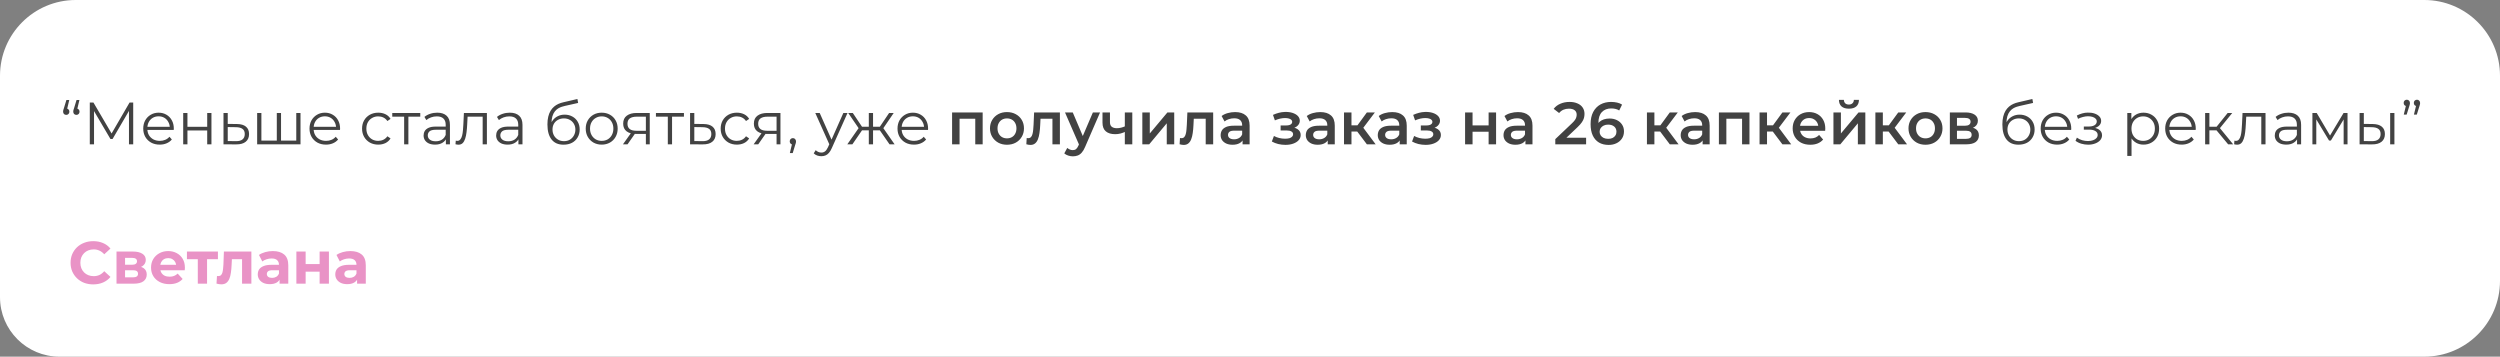 <?xml version="1.0" encoding="UTF-8"?> <svg xmlns="http://www.w3.org/2000/svg" width="1507" height="215" viewBox="0 0 1507 215" fill="none"><rect x="0" y="0" width="1507" height="215" fill="#808080" stroke="none"/><path d="M1461.33 0H45.675C20.449 0 0 20.449 0 45.675V179.13C0 198.94 16.06 215 35.87 215H1461.33C1486.55 215 1507 194.551 1507 169.325V45.675C1507 20.449 1486.55 0 1461.33 0Z" fill="white"></path><path d="M41.749 60.288L40.165 66.948L39.877 65.4C40.453 65.4 40.921 65.58 41.281 65.94C41.641 66.276 41.821 66.732 41.821 67.308C41.821 67.884 41.641 68.352 41.281 68.712C40.921 69.072 40.477 69.252 39.949 69.252C39.373 69.252 38.905 69.072 38.545 68.712C38.209 68.328 38.041 67.86 38.041 67.308C38.041 67.092 38.053 66.9 38.077 66.732C38.101 66.564 38.149 66.36 38.221 66.12C38.293 65.88 38.389 65.592 38.509 65.256L40.021 60.288H41.749ZM47.869 60.288L46.285 66.948L45.997 65.4C46.573 65.4 47.041 65.58 47.401 65.94C47.761 66.276 47.941 66.732 47.941 67.308C47.941 67.884 47.761 68.352 47.401 68.712C47.041 69.072 46.597 69.252 46.069 69.252C45.493 69.252 45.025 69.072 44.665 68.712C44.329 68.328 44.161 67.86 44.161 67.308C44.161 67.092 44.173 66.9 44.197 66.732C44.221 66.564 44.269 66.36 44.341 66.12C44.413 65.88 44.509 65.592 44.629 65.256L46.141 60.288H47.869ZM54.127 87V61.8H56.323L67.843 81.456H66.691L78.103 61.8H80.299V87H77.743V65.796H78.355L67.843 83.796H66.583L55.999 65.796H56.683V87H54.127ZM96.279 87.18C94.311 87.18 92.583 86.772 91.095 85.956C89.607 85.116 88.443 83.976 87.603 82.536C86.763 81.072 86.343 79.404 86.343 77.532C86.343 75.66 86.739 74.004 87.531 72.564C88.347 71.124 89.451 69.996 90.843 69.18C92.259 68.34 93.843 67.92 95.595 67.92C97.371 67.92 98.943 68.328 100.311 69.144C101.703 69.936 102.795 71.064 103.587 72.528C104.379 73.968 104.775 75.636 104.775 77.532C104.775 77.652 104.763 77.784 104.739 77.928C104.739 78.048 104.739 78.18 104.739 78.324H88.287V76.416H103.371L102.363 77.172C102.363 75.804 102.063 74.592 101.463 73.536C100.887 72.456 100.095 71.616 99.087 71.016C98.079 70.416 96.915 70.116 95.595 70.116C94.299 70.116 93.135 70.416 92.103 71.016C91.071 71.616 90.267 72.456 89.691 73.536C89.115 74.616 88.827 75.852 88.827 77.244V77.64C88.827 79.08 89.139 80.352 89.763 81.456C90.411 82.536 91.299 83.388 92.427 84.012C93.579 84.612 94.887 84.912 96.351 84.912C97.503 84.912 98.571 84.708 99.555 84.3C100.563 83.892 101.427 83.268 102.147 82.428L103.587 84.084C102.747 85.092 101.691 85.86 100.419 86.388C99.171 86.916 97.791 87.18 96.279 87.18ZM110.433 87V68.1H112.989V76.452H124.905V68.1H127.461V87H124.905V78.648H112.989V87H110.433ZM142.862 74.76C145.238 74.784 147.038 75.312 148.262 76.344C149.51 77.376 150.134 78.864 150.134 80.808C150.134 82.824 149.462 84.372 148.118 85.452C146.798 86.532 144.878 87.06 142.358 87.036L134.726 87V68.1H137.282V74.688L142.862 74.76ZM142.214 85.092C143.966 85.116 145.286 84.768 146.174 84.048C147.086 83.304 147.542 82.224 147.542 80.808C147.542 79.392 147.098 78.36 146.21 77.712C145.322 77.04 143.99 76.692 142.214 76.668L137.282 76.596V85.02L142.214 85.092ZM167.431 84.768L166.855 85.452V68.1H169.411V85.452L168.727 84.768H179.275L178.591 85.452V68.1H181.147V87H155.011V68.1H157.567V85.452L156.919 84.768H167.431ZM196.509 87.18C194.541 87.18 192.813 86.772 191.325 85.956C189.837 85.116 188.673 83.976 187.833 82.536C186.993 81.072 186.573 79.404 186.573 77.532C186.573 75.66 186.969 74.004 187.761 72.564C188.577 71.124 189.681 69.996 191.073 69.18C192.489 68.34 194.073 67.92 195.825 67.92C197.601 67.92 199.173 68.328 200.541 69.144C201.933 69.936 203.025 71.064 203.817 72.528C204.609 73.968 205.005 75.636 205.005 77.532C205.005 77.652 204.993 77.784 204.969 77.928C204.969 78.048 204.969 78.18 204.969 78.324H188.517V76.416H203.601L202.593 77.172C202.593 75.804 202.293 74.592 201.693 73.536C201.117 72.456 200.325 71.616 199.317 71.016C198.309 70.416 197.145 70.116 195.825 70.116C194.529 70.116 193.365 70.416 192.333 71.016C191.301 71.616 190.497 72.456 189.921 73.536C189.345 74.616 189.057 75.852 189.057 77.244V77.64C189.057 79.08 189.369 80.352 189.993 81.456C190.641 82.536 191.529 83.388 192.657 84.012C193.809 84.612 195.117 84.912 196.581 84.912C197.733 84.912 198.801 84.708 199.785 84.3C200.793 83.892 201.657 83.268 202.377 82.428L203.817 84.084C202.977 85.092 201.921 85.86 200.649 86.388C199.401 86.916 198.021 87.18 196.509 87.18ZM228.005 87.18C226.133 87.18 224.453 86.772 222.965 85.956C221.501 85.116 220.349 83.976 219.509 82.536C218.669 81.072 218.249 79.404 218.249 77.532C218.249 75.636 218.669 73.968 219.509 72.528C220.349 71.088 221.501 69.96 222.965 69.144C224.453 68.328 226.133 67.92 228.005 67.92C229.613 67.92 231.065 68.232 232.361 68.856C233.657 69.48 234.677 70.416 235.421 71.664L233.513 72.96C232.865 72 232.061 71.292 231.101 70.836C230.141 70.38 229.097 70.152 227.969 70.152C226.625 70.152 225.413 70.464 224.333 71.088C223.253 71.688 222.401 72.54 221.777 73.644C221.153 74.748 220.841 76.044 220.841 77.532C220.841 79.02 221.153 80.316 221.777 81.42C222.401 82.524 223.253 83.388 224.333 84.012C225.413 84.612 226.625 84.912 227.969 84.912C229.097 84.912 230.141 84.684 231.101 84.228C232.061 83.772 232.865 83.076 233.513 82.14L235.421 83.436C234.677 84.66 233.657 85.596 232.361 86.244C231.065 86.868 229.613 87.18 228.005 87.18ZM243.619 87V69.648L244.267 70.332H236.455V68.1H253.339V70.332H245.527L246.175 69.648V87H243.619ZM268.77 87V82.824L268.662 82.14V75.156C268.662 73.548 268.206 72.312 267.294 71.448C266.406 70.584 265.074 70.152 263.298 70.152C262.074 70.152 260.91 70.356 259.806 70.764C258.702 71.172 257.766 71.712 256.998 72.384L255.846 70.476C256.806 69.66 257.958 69.036 259.302 68.604C260.646 68.148 262.062 67.92 263.55 67.92C265.998 67.92 267.882 68.532 269.202 69.756C270.546 70.956 271.218 72.792 271.218 75.264V87H268.77ZM262.254 87.18C260.838 87.18 259.602 86.952 258.546 86.496C257.514 86.016 256.722 85.368 256.17 84.552C255.618 83.712 255.342 82.752 255.342 81.672C255.342 80.688 255.57 79.8 256.026 79.008C256.506 78.192 257.274 77.544 258.33 77.064C259.41 76.56 260.85 76.308 262.65 76.308H269.166V78.216H262.722C260.898 78.216 259.626 78.54 258.906 79.188C258.21 79.836 257.862 80.64 257.862 81.6C257.862 82.68 258.282 83.544 259.122 84.192C259.962 84.84 261.138 85.164 262.65 85.164C264.09 85.164 265.326 84.84 266.358 84.192C267.414 83.52 268.182 82.56 268.662 81.312L269.238 83.076C268.758 84.324 267.918 85.32 266.718 86.064C265.542 86.808 264.054 87.18 262.254 87.18ZM274.567 86.964L274.747 84.768C274.915 84.792 275.071 84.828 275.215 84.876C275.383 84.9 275.527 84.912 275.647 84.912C276.415 84.912 277.027 84.624 277.483 84.048C277.963 83.472 278.323 82.704 278.563 81.744C278.803 80.784 278.971 79.704 279.067 78.504C279.163 77.28 279.247 76.056 279.319 74.832L279.643 68.1H293.503V87H290.947V69.576L291.595 70.332H281.299L281.911 69.54L281.623 75.012C281.551 76.644 281.419 78.204 281.227 79.692C281.059 81.18 280.783 82.488 280.399 83.616C280.039 84.744 279.535 85.632 278.887 86.28C278.239 86.904 277.411 87.216 276.403 87.216C276.115 87.216 275.815 87.192 275.503 87.144C275.215 87.096 274.903 87.036 274.567 86.964ZM312.505 87V82.824L312.397 82.14V75.156C312.397 73.548 311.941 72.312 311.029 71.448C310.141 70.584 308.809 70.152 307.033 70.152C305.809 70.152 304.645 70.356 303.541 70.764C302.437 71.172 301.501 71.712 300.733 72.384L299.581 70.476C300.541 69.66 301.693 69.036 303.037 68.604C304.381 68.148 305.797 67.92 307.285 67.92C309.733 67.92 311.617 68.532 312.937 69.756C314.281 70.956 314.953 72.792 314.953 75.264V87H312.505ZM305.989 87.18C304.573 87.18 303.337 86.952 302.281 86.496C301.249 86.016 300.457 85.368 299.905 84.552C299.353 83.712 299.077 82.752 299.077 81.672C299.077 80.688 299.305 79.8 299.761 79.008C300.241 78.192 301.009 77.544 302.065 77.064C303.145 76.56 304.585 76.308 306.385 76.308H312.901V78.216H306.457C304.633 78.216 303.361 78.54 302.641 79.188C301.945 79.836 301.597 80.64 301.597 81.6C301.597 82.68 302.017 83.544 302.857 84.192C303.697 84.84 304.873 85.164 306.385 85.164C307.825 85.164 309.061 84.84 310.093 84.192C311.149 83.52 311.917 82.56 312.397 81.312L312.973 83.076C312.493 84.324 311.653 85.32 310.453 86.064C309.277 86.808 307.789 87.18 305.989 87.18ZM339.675 87.216C338.139 87.216 336.771 86.964 335.571 86.46C334.395 85.956 333.387 85.188 332.547 84.156C331.707 83.124 331.071 81.852 330.639 80.34C330.207 78.804 329.991 77.028 329.991 75.012C329.991 73.212 330.159 71.64 330.495 70.296C330.831 68.928 331.299 67.752 331.899 66.768C332.499 65.784 333.195 64.956 333.987 64.284C334.803 63.588 335.679 63.036 336.615 62.628C337.575 62.196 338.559 61.872 339.567 61.656L348.063 59.676L348.495 62.052L340.503 63.852C339.999 63.972 339.387 64.14 338.667 64.356C337.971 64.572 337.251 64.896 336.507 65.328C335.787 65.76 335.115 66.36 334.491 67.128C333.867 67.896 333.363 68.892 332.979 70.116C332.619 71.316 332.439 72.816 332.439 74.616C332.439 75 332.451 75.312 332.475 75.552C332.499 75.768 332.523 76.008 332.547 76.272C332.595 76.512 332.631 76.872 332.655 77.352L331.539 76.416C331.803 74.952 332.343 73.68 333.159 72.6C333.975 71.496 334.995 70.644 336.219 70.044C337.467 69.42 338.847 69.108 340.359 69.108C342.111 69.108 343.671 69.492 345.039 70.26C346.407 71.004 347.475 72.048 348.243 73.392C349.035 74.736 349.431 76.296 349.431 78.072C349.431 79.824 349.023 81.396 348.207 82.788C347.415 84.18 346.287 85.272 344.823 86.064C343.359 86.832 341.643 87.216 339.675 87.216ZM339.963 85.092C341.307 85.092 342.495 84.792 343.527 84.192C344.559 83.568 345.363 82.728 345.939 81.672C346.539 80.616 346.839 79.428 346.839 78.108C346.839 76.812 346.539 75.66 345.939 74.652C345.363 73.644 344.559 72.852 343.527 72.276C342.495 71.676 341.295 71.376 339.927 71.376C338.583 71.376 337.395 71.664 336.363 72.24C335.331 72.792 334.515 73.572 333.915 74.58C333.339 75.588 333.051 76.752 333.051 78.072C333.051 79.392 333.339 80.58 333.915 81.636C334.515 82.692 335.331 83.532 336.363 84.156C337.419 84.78 338.619 85.092 339.963 85.092ZM362.685 87.18C360.861 87.18 359.217 86.772 357.753 85.956C356.313 85.116 355.173 83.976 354.333 82.536C353.493 81.072 353.073 79.404 353.073 77.532C353.073 75.636 353.493 73.968 354.333 72.528C355.173 71.088 356.313 69.96 357.753 69.144C359.193 68.328 360.837 67.92 362.685 67.92C364.557 67.92 366.213 68.328 367.653 69.144C369.117 69.96 370.257 71.088 371.073 72.528C371.913 73.968 372.333 75.636 372.333 77.532C372.333 79.404 371.913 81.072 371.073 82.536C370.257 83.976 369.117 85.116 367.653 85.956C366.189 86.772 364.533 87.18 362.685 87.18ZM362.685 84.912C364.053 84.912 365.265 84.612 366.321 84.012C367.377 83.388 368.205 82.524 368.805 81.42C369.429 80.292 369.741 78.996 369.741 77.532C369.741 76.044 369.429 74.748 368.805 73.644C368.205 72.54 367.377 71.688 366.321 71.088C365.265 70.464 364.065 70.152 362.721 70.152C361.377 70.152 360.177 70.464 359.121 71.088C358.065 71.688 357.225 72.54 356.601 73.644C355.977 74.748 355.665 76.044 355.665 77.532C355.665 78.996 355.977 80.292 356.601 81.42C357.225 82.524 358.065 83.388 359.121 84.012C360.177 84.612 361.365 84.912 362.685 84.912ZM389.332 87V80.196L389.8 80.736H383.392C380.968 80.736 379.072 80.208 377.704 79.152C376.336 78.096 375.652 76.56 375.652 74.544C375.652 72.384 376.384 70.776 377.848 69.72C379.312 68.64 381.268 68.1 383.716 68.1H391.672V87H389.332ZM375.508 87L380.692 79.728H383.356L378.28 87H375.508ZM389.332 79.44V69.576L389.8 70.332H383.788C382.036 70.332 380.668 70.668 379.684 71.34C378.724 72.012 378.244 73.104 378.244 74.616C378.244 77.424 380.032 78.828 383.608 78.828H389.8L389.332 79.44ZM402.56 87V69.648L403.208 70.332H395.396V68.1H412.28V70.332H404.468L405.116 69.648V87H402.56ZM424.112 74.76C426.488 74.784 428.288 75.312 429.512 76.344C430.76 77.376 431.384 78.864 431.384 80.808C431.384 82.824 430.712 84.372 429.368 85.452C428.048 86.532 426.128 87.06 423.608 87.036L415.976 87V68.1H418.532V74.688L424.112 74.76ZM423.464 85.092C425.216 85.116 426.536 84.768 427.424 84.048C428.336 83.304 428.792 82.224 428.792 80.808C428.792 79.392 428.348 78.36 427.46 77.712C426.572 77.04 425.24 76.692 423.464 76.668L418.532 76.596V85.02L423.464 85.092ZM444.181 87.18C442.309 87.18 440.629 86.772 439.141 85.956C437.677 85.116 436.525 83.976 435.685 82.536C434.845 81.072 434.425 79.404 434.425 77.532C434.425 75.636 434.845 73.968 435.685 72.528C436.525 71.088 437.677 69.96 439.141 69.144C440.629 68.328 442.309 67.92 444.181 67.92C445.789 67.92 447.241 68.232 448.537 68.856C449.833 69.48 450.853 70.416 451.597 71.664L449.689 72.96C449.041 72 448.237 71.292 447.277 70.836C446.317 70.38 445.273 70.152 444.145 70.152C442.801 70.152 441.589 70.464 440.509 71.088C439.429 71.688 438.577 72.54 437.953 73.644C437.329 74.748 437.017 76.044 437.017 77.532C437.017 79.02 437.329 80.316 437.953 81.42C438.577 82.524 439.429 83.388 440.509 84.012C441.589 84.612 442.801 84.912 444.145 84.912C445.273 84.912 446.317 84.684 447.277 84.228C448.237 83.772 449.041 83.076 449.689 82.14L451.597 83.436C450.853 84.66 449.833 85.596 448.537 86.244C447.241 86.868 445.789 87.18 444.181 87.18ZM468.117 87V80.196L468.585 80.736H462.177C459.753 80.736 457.857 80.208 456.489 79.152C455.121 78.096 454.437 76.56 454.437 74.544C454.437 72.384 455.169 70.776 456.633 69.72C458.097 68.64 460.053 68.1 462.501 68.1H470.457V87H468.117ZM454.293 87L459.477 79.728H462.141L457.065 87H454.293ZM468.117 79.44V69.576L468.585 70.332H462.573C460.821 70.332 459.453 70.668 458.469 71.34C457.509 72.012 457.029 73.104 457.029 74.616C457.029 77.424 458.817 78.828 462.393 78.828H468.585L468.117 79.44ZM476.125 92.256L477.709 85.596L477.997 87.144C477.445 87.144 476.977 86.964 476.593 86.604C476.233 86.244 476.053 85.776 476.053 85.2C476.053 84.624 476.233 84.156 476.593 83.796C476.977 83.436 477.433 83.256 477.961 83.256C478.513 83.256 478.957 83.448 479.293 83.832C479.653 84.216 479.833 84.672 479.833 85.2C479.833 85.392 479.821 85.584 479.797 85.776C479.773 85.968 479.725 86.184 479.653 86.424C479.581 86.664 479.485 86.952 479.365 87.288L477.853 92.256H476.125ZM495.12 94.164C494.232 94.164 493.38 94.02 492.564 93.732C491.772 93.444 491.088 93.012 490.512 92.436L491.7 90.528C492.18 90.984 492.696 91.332 493.248 91.572C493.824 91.836 494.46 91.968 495.156 91.968C495.996 91.968 496.716 91.728 497.316 91.248C497.94 90.792 498.528 89.976 499.08 88.8L500.304 86.028L500.592 85.632L508.368 68.1H510.888L501.42 89.268C500.892 90.492 500.304 91.464 499.656 92.184C499.032 92.904 498.348 93.408 497.604 93.696C496.86 94.008 496.032 94.164 495.12 94.164ZM500.16 87.54L491.448 68.1H494.112L501.816 85.452L500.16 87.54ZM536.209 87L529.729 77.64L531.853 76.38L539.269 87H536.209ZM525.481 78.576V76.38H531.457V78.576H525.481ZM532.105 77.82L529.657 77.46L535.957 68.1H538.729L532.105 77.82ZM513.817 87H510.757L518.173 76.38L520.261 77.64L513.817 87ZM526.273 87H523.717V68.1H526.273V87ZM524.509 78.576H518.569V76.38H524.509V78.576ZM517.957 77.82L511.297 68.1H514.069L520.333 77.46L517.957 77.82ZM550.955 87.18C548.987 87.18 547.259 86.772 545.771 85.956C544.283 85.116 543.119 83.976 542.279 82.536C541.439 81.072 541.019 79.404 541.019 77.532C541.019 75.66 541.415 74.004 542.207 72.564C543.023 71.124 544.127 69.996 545.519 69.18C546.935 68.34 548.519 67.92 550.271 67.92C552.047 67.92 553.619 68.328 554.987 69.144C556.379 69.936 557.471 71.064 558.263 72.528C559.055 73.968 559.451 75.636 559.451 77.532C559.451 77.652 559.439 77.784 559.415 77.928C559.415 78.048 559.415 78.18 559.415 78.324H542.963V76.416H558.047L557.039 77.172C557.039 75.804 556.739 74.592 556.139 73.536C555.563 72.456 554.771 71.616 553.763 71.016C552.755 70.416 551.591 70.116 550.271 70.116C548.975 70.116 547.811 70.416 546.779 71.016C545.747 71.616 544.943 72.456 544.367 73.536C543.791 74.616 543.503 75.852 543.503 77.244V77.64C543.503 79.08 543.815 80.352 544.439 81.456C545.087 82.536 545.975 83.388 547.103 84.012C548.255 84.612 549.563 84.912 551.027 84.912C552.179 84.912 553.247 84.708 554.231 84.3C555.239 83.892 556.103 83.268 556.823 82.428L558.263 84.084C557.423 85.092 556.367 85.86 555.095 86.388C553.847 86.916 552.467 87.18 550.955 87.18ZM573.919 87V67.776H592.351V87H587.887V70.548L588.931 71.592H577.375L578.419 70.548V87H573.919ZM606.99 87.252C605.022 87.252 603.27 86.832 601.734 85.992C600.198 85.128 598.986 83.952 598.098 82.464C597.21 80.976 596.766 79.284 596.766 77.388C596.766 75.468 597.21 73.776 598.098 72.312C598.986 70.824 600.198 69.66 601.734 68.82C603.27 67.98 605.022 67.56 606.99 67.56C608.982 67.56 610.746 67.98 612.282 68.82C613.842 69.66 615.054 70.812 615.918 72.276C616.806 73.74 617.25 75.444 617.25 77.388C617.25 79.284 616.806 80.976 615.918 82.464C615.054 83.952 613.842 85.128 612.282 85.992C610.746 86.832 608.982 87.252 606.99 87.252ZM606.99 83.4C608.094 83.4 609.078 83.16 609.942 82.68C610.806 82.2 611.478 81.504 611.958 80.592C612.462 79.68 612.714 78.612 612.714 77.388C612.714 76.14 612.462 75.072 611.958 74.184C611.478 73.272 610.806 72.576 609.942 72.096C609.078 71.616 608.106 71.376 607.026 71.376C605.922 71.376 604.938 71.616 604.074 72.096C603.234 72.576 602.562 73.272 602.058 74.184C601.554 75.072 601.302 76.14 601.302 77.388C601.302 78.612 601.554 79.68 602.058 80.592C602.562 81.504 603.234 82.2 604.074 82.68C604.938 83.16 605.91 83.4 606.99 83.4ZM618.677 86.964L618.893 83.184C619.061 83.208 619.217 83.232 619.361 83.256C619.505 83.28 619.637 83.292 619.757 83.292C620.501 83.292 621.077 83.064 621.485 82.608C621.893 82.152 622.193 81.54 622.385 80.772C622.601 79.98 622.745 79.104 622.817 78.144C622.913 77.16 622.985 76.176 623.033 75.192L623.357 67.776H638.909V87H634.409V70.368L635.453 71.592H626.309L627.281 70.332L627.029 75.408C626.957 77.112 626.813 78.696 626.597 80.16C626.405 81.6 626.093 82.86 625.661 83.94C625.253 85.02 624.677 85.86 623.933 86.46C623.213 87.06 622.289 87.36 621.161 87.36C620.801 87.36 620.405 87.324 619.973 87.252C619.565 87.18 619.133 87.084 618.677 86.964ZM646.697 94.236C645.761 94.236 644.825 94.08 643.889 93.768C642.953 93.456 642.173 93.024 641.549 92.472L643.349 89.16C643.805 89.568 644.321 89.892 644.897 90.132C645.473 90.372 646.061 90.492 646.661 90.492C647.477 90.492 648.137 90.288 648.641 89.88C649.145 89.472 649.613 88.788 650.045 87.828L651.161 85.308L651.521 84.768L658.793 67.776H663.113L654.113 88.548C653.513 89.988 652.841 91.128 652.097 91.968C651.377 92.808 650.561 93.396 649.649 93.732C648.761 94.068 647.777 94.236 646.697 94.236ZM650.657 87.684L641.981 67.776H646.661L653.717 84.372L650.657 87.684ZM678.371 79.404C677.459 79.836 676.487 80.196 675.455 80.484C674.447 80.748 673.379 80.88 672.251 80.88C669.827 80.88 667.943 80.316 666.599 79.188C665.255 78.06 664.583 76.308 664.583 73.932V67.776H669.083V73.644C669.083 74.916 669.443 75.84 670.163 76.416C670.907 76.992 671.927 77.28 673.223 77.28C674.087 77.28 674.951 77.172 675.815 76.956C676.679 76.74 677.531 76.44 678.371 76.056V79.404ZM678.047 87V67.776H682.547V87H678.047ZM688.598 87V67.776H693.098V80.448L703.718 67.776H707.822V87H703.322V74.328L692.738 87H688.598ZM711.068 86.964L711.284 83.184C711.452 83.208 711.608 83.232 711.752 83.256C711.896 83.28 712.028 83.292 712.148 83.292C712.892 83.292 713.468 83.064 713.876 82.608C714.284 82.152 714.584 81.54 714.776 80.772C714.992 79.98 715.136 79.104 715.208 78.144C715.304 77.16 715.376 76.176 715.424 75.192L715.748 67.776H731.3V87H726.8V70.368L727.844 71.592H718.7L719.672 70.332L719.42 75.408C719.348 77.112 719.204 78.696 718.988 80.16C718.796 81.6 718.484 82.86 718.052 83.94C717.644 85.02 717.068 85.86 716.324 86.46C715.604 87.06 714.68 87.36 713.552 87.36C713.192 87.36 712.796 87.324 712.364 87.252C711.956 87.18 711.524 87.084 711.068 86.964ZM749.024 87V83.112L748.772 82.284V75.48C748.772 74.16 748.376 73.14 747.584 72.42C746.792 71.676 745.592 71.304 743.984 71.304C742.904 71.304 741.836 71.472 740.78 71.808C739.748 72.144 738.872 72.612 738.152 73.212L736.388 69.936C737.42 69.144 738.644 68.556 740.06 68.172C741.5 67.764 742.988 67.56 744.524 67.56C747.308 67.56 749.456 68.232 750.968 69.576C752.504 70.896 753.272 72.948 753.272 75.732V87H749.024ZM742.976 87.252C741.536 87.252 740.276 87.012 739.196 86.532C738.116 86.028 737.276 85.344 736.676 84.48C736.1 83.592 735.812 82.596 735.812 81.492C735.812 80.412 736.064 79.44 736.568 78.576C737.096 77.712 737.948 77.028 739.124 76.524C740.3 76.02 741.86 75.768 743.804 75.768H749.384V78.756H744.128C742.592 78.756 741.56 79.008 741.032 79.512C740.504 79.992 740.24 80.592 740.24 81.312C740.24 82.128 740.564 82.776 741.212 83.256C741.86 83.736 742.76 83.976 743.912 83.976C745.016 83.976 746 83.724 746.864 83.22C747.752 82.716 748.388 81.972 748.772 80.988L749.528 83.688C749.096 84.816 748.316 85.692 747.188 86.316C746.084 86.94 744.68 87.252 742.976 87.252ZM774.874 87.324C773.41 87.324 771.958 87.156 770.518 86.82C769.102 86.46 767.818 85.956 766.666 85.308L767.926 81.96C768.862 82.488 769.918 82.896 771.094 83.184C772.27 83.472 773.446 83.616 774.622 83.616C775.63 83.616 776.494 83.52 777.214 83.328C777.934 83.112 778.486 82.8 778.87 82.392C779.278 81.984 779.482 81.516 779.482 80.988C779.482 80.22 779.146 79.644 778.474 79.26C777.826 78.852 776.89 78.648 775.666 78.648H771.958V75.624H775.306C776.074 75.624 776.722 75.54 777.25 75.372C777.802 75.204 778.222 74.952 778.51 74.616C778.798 74.28 778.942 73.884 778.942 73.428C778.942 72.972 778.762 72.576 778.402 72.24C778.066 71.88 777.574 71.616 776.926 71.448C776.278 71.256 775.498 71.16 774.586 71.16C773.626 71.16 772.63 71.28 771.598 71.52C770.59 71.76 769.558 72.108 768.502 72.564L767.35 69.252C768.574 68.7 769.762 68.28 770.914 67.992C772.09 67.68 773.254 67.512 774.406 67.488C776.158 67.416 777.718 67.596 779.086 68.028C780.454 68.46 781.534 69.084 782.326 69.9C783.118 70.716 783.514 71.676 783.514 72.78C783.514 73.692 783.226 74.52 782.65 75.264C782.098 75.984 781.33 76.548 780.346 76.956C779.386 77.364 778.282 77.568 777.034 77.568L777.178 76.596C779.314 76.596 780.994 77.028 782.218 77.892C783.442 78.732 784.054 79.884 784.054 81.348C784.054 82.524 783.658 83.568 782.866 84.48C782.074 85.368 780.982 86.064 779.59 86.568C778.222 87.072 776.65 87.324 774.874 87.324ZM800.352 87V83.112L800.1 82.284V75.48C800.1 74.16 799.704 73.14 798.912 72.42C798.12 71.676 796.92 71.304 795.312 71.304C794.232 71.304 793.164 71.472 792.108 71.808C791.076 72.144 790.2 72.612 789.48 73.212L787.716 69.936C788.748 69.144 789.972 68.556 791.388 68.172C792.828 67.764 794.316 67.56 795.852 67.56C798.636 67.56 800.784 68.232 802.296 69.576C803.832 70.896 804.6 72.948 804.6 75.732V87H800.352ZM794.304 87.252C792.864 87.252 791.604 87.012 790.524 86.532C789.444 86.028 788.604 85.344 788.004 84.48C787.428 83.592 787.14 82.596 787.14 81.492C787.14 80.412 787.392 79.44 787.896 78.576C788.424 77.712 789.276 77.028 790.452 76.524C791.628 76.02 793.188 75.768 795.132 75.768H800.712V78.756H795.456C793.92 78.756 792.888 79.008 792.36 79.512C791.832 79.992 791.568 80.592 791.568 81.312C791.568 82.128 791.892 82.776 792.54 83.256C793.188 83.736 794.088 83.976 795.24 83.976C796.344 83.976 797.328 83.724 798.192 83.22C799.08 82.716 799.716 81.972 800.1 80.988L800.856 83.688C800.424 84.816 799.644 85.692 798.516 86.316C797.412 86.94 796.008 87.252 794.304 87.252ZM823.957 87L817.009 77.784L820.681 75.516L829.249 87H823.957ZM810.169 87V67.776H814.669V87H810.169ZM813.337 79.296V75.552H819.853V79.296H813.337ZM821.113 77.928L816.901 77.424L823.957 67.776H828.781L821.113 77.928ZM843.735 87V83.112L843.483 82.284V75.48C843.483 74.16 843.087 73.14 842.295 72.42C841.503 71.676 840.303 71.304 838.695 71.304C837.615 71.304 836.547 71.472 835.491 71.808C834.459 72.144 833.583 72.612 832.863 73.212L831.099 69.936C832.131 69.144 833.355 68.556 834.771 68.172C836.211 67.764 837.699 67.56 839.235 67.56C842.019 67.56 844.167 68.232 845.679 69.576C847.215 70.896 847.983 72.948 847.983 75.732V87H843.735ZM837.687 87.252C836.247 87.252 834.987 87.012 833.907 86.532C832.827 86.028 831.987 85.344 831.387 84.48C830.811 83.592 830.523 82.596 830.523 81.492C830.523 80.412 830.775 79.44 831.279 78.576C831.807 77.712 832.659 77.028 833.835 76.524C835.011 76.02 836.571 75.768 838.515 75.768H844.095V78.756H838.839C837.303 78.756 836.271 79.008 835.743 79.512C835.215 79.992 834.951 80.592 834.951 81.312C834.951 82.128 835.275 82.776 835.923 83.256C836.571 83.736 837.471 83.976 838.623 83.976C839.727 83.976 840.711 83.724 841.575 83.22C842.463 82.716 843.099 81.972 843.483 80.988L844.239 83.688C843.807 84.816 843.027 85.692 841.899 86.316C840.795 86.94 839.391 87.252 837.687 87.252ZM859.389 87.324C857.925 87.324 856.473 87.156 855.033 86.82C853.617 86.46 852.333 85.956 851.181 85.308L852.441 81.96C853.377 82.488 854.433 82.896 855.609 83.184C856.785 83.472 857.961 83.616 859.137 83.616C860.145 83.616 861.009 83.52 861.729 83.328C862.449 83.112 863.001 82.8 863.385 82.392C863.793 81.984 863.997 81.516 863.997 80.988C863.997 80.22 863.661 79.644 862.989 79.26C862.341 78.852 861.405 78.648 860.181 78.648H856.473V75.624H859.821C860.589 75.624 861.237 75.54 861.765 75.372C862.317 75.204 862.737 74.952 863.025 74.616C863.313 74.28 863.457 73.884 863.457 73.428C863.457 72.972 863.277 72.576 862.917 72.24C862.581 71.88 862.089 71.616 861.441 71.448C860.793 71.256 860.013 71.16 859.101 71.16C858.141 71.16 857.145 71.28 856.113 71.52C855.105 71.76 854.073 72.108 853.017 72.564L851.865 69.252C853.089 68.7 854.277 68.28 855.429 67.992C856.605 67.68 857.769 67.512 858.921 67.488C860.673 67.416 862.233 67.596 863.601 68.028C864.969 68.46 866.049 69.084 866.841 69.9C867.633 70.716 868.029 71.676 868.029 72.78C868.029 73.692 867.741 74.52 867.165 75.264C866.613 75.984 865.845 76.548 864.861 76.956C863.901 77.364 862.797 77.568 861.549 77.568L861.693 76.596C863.829 76.596 865.509 77.028 866.733 77.892C867.957 78.732 868.569 79.884 868.569 81.348C868.569 82.524 868.173 83.568 867.381 84.48C866.589 85.368 865.497 86.064 864.105 86.568C862.737 87.072 861.165 87.324 859.389 87.324ZM883.153 87V67.776H887.653V75.588H897.337V67.776H901.837V87H897.337V79.404H887.653V87H883.153ZM919.532 87V83.112L919.28 82.284V75.48C919.28 74.16 918.884 73.14 918.092 72.42C917.3 71.676 916.1 71.304 914.492 71.304C913.412 71.304 912.344 71.472 911.288 71.808C910.256 72.144 909.38 72.612 908.66 73.212L906.896 69.936C907.928 69.144 909.152 68.556 910.568 68.172C912.008 67.764 913.496 67.56 915.032 67.56C917.816 67.56 919.964 68.232 921.476 69.576C923.012 70.896 923.78 72.948 923.78 75.732V87H919.532ZM913.484 87.252C912.044 87.252 910.784 87.012 909.704 86.532C908.624 86.028 907.784 85.344 907.184 84.48C906.608 83.592 906.32 82.596 906.32 81.492C906.32 80.412 906.572 79.44 907.076 78.576C907.604 77.712 908.456 77.028 909.632 76.524C910.808 76.02 912.368 75.768 914.312 75.768H919.892V78.756H914.636C913.1 78.756 912.068 79.008 911.54 79.512C911.012 79.992 910.748 80.592 910.748 81.312C910.748 82.128 911.072 82.776 911.72 83.256C912.368 83.736 913.268 83.976 914.42 83.976C915.524 83.976 916.508 83.724 917.372 83.22C918.26 82.716 918.896 81.972 919.28 80.988L920.036 83.688C919.604 84.816 918.824 85.692 917.696 86.316C916.592 86.94 915.188 87.252 913.484 87.252ZM937.533 87V83.868L947.541 74.364C948.381 73.572 949.005 72.876 949.413 72.276C949.821 71.676 950.085 71.124 950.205 70.62C950.349 70.092 950.421 69.6 950.421 69.144C950.421 67.992 950.025 67.104 949.233 66.48C948.441 65.832 947.277 65.508 945.741 65.508C944.517 65.508 943.401 65.724 942.393 66.156C941.409 66.588 940.557 67.248 939.837 68.136L936.561 65.616C937.545 64.296 938.865 63.276 940.521 62.556C942.201 61.812 944.073 61.44 946.137 61.44C947.961 61.44 949.545 61.74 950.889 62.34C952.257 62.916 953.301 63.744 954.021 64.824C954.765 65.904 955.137 67.188 955.137 68.676C955.137 69.492 955.029 70.308 954.813 71.124C954.597 71.916 954.189 72.756 953.589 73.644C952.989 74.532 952.113 75.528 950.961 76.632L942.357 84.804L941.385 83.04H956.109V87H937.533ZM969.719 87.36C967.439 87.36 965.483 86.88 963.851 85.92C962.219 84.936 960.971 83.52 960.107 81.672C959.243 79.824 958.811 77.544 958.811 74.832C958.811 71.952 959.327 69.516 960.359 67.524C961.415 65.532 962.867 64.02 964.715 62.988C966.587 61.956 968.735 61.44 971.159 61.44C972.431 61.44 973.643 61.572 974.795 61.836C975.971 62.1 976.967 62.508 977.783 63.06L976.055 66.588C975.359 66.132 974.603 65.82 973.787 65.652C972.995 65.46 972.155 65.364 971.267 65.364C968.891 65.364 967.007 66.096 965.615 67.56C964.223 69.024 963.527 71.184 963.527 74.04C963.527 74.496 963.539 75.036 963.563 75.66C963.587 76.26 963.671 76.872 963.815 77.496L962.375 75.912C962.807 74.928 963.395 74.112 964.139 73.464C964.907 72.792 965.807 72.288 966.839 71.952C967.895 71.616 969.035 71.448 970.259 71.448C971.915 71.448 973.391 71.772 974.687 72.42C975.983 73.044 977.015 73.944 977.783 75.12C978.551 76.272 978.935 77.628 978.935 79.188C978.935 80.844 978.527 82.284 977.711 83.508C976.895 84.732 975.791 85.68 974.399 86.352C973.007 87.024 971.447 87.36 969.719 87.36ZM969.467 83.688C970.427 83.688 971.279 83.52 972.023 83.184C972.767 82.824 973.343 82.32 973.751 81.672C974.183 81.024 974.399 80.268 974.399 79.404C974.399 78.084 973.943 77.04 973.031 76.272C972.119 75.504 970.895 75.12 969.359 75.12C968.351 75.12 967.463 75.312 966.695 75.696C965.951 76.056 965.351 76.56 964.895 77.208C964.463 77.856 964.247 78.6 964.247 79.44C964.247 80.208 964.451 80.916 964.859 81.564C965.267 82.212 965.855 82.728 966.623 83.112C967.415 83.496 968.363 83.688 969.467 83.688ZM1006.56 87L999.61 77.784L1003.28 75.516L1011.85 87H1006.56ZM992.77 87V67.776H997.27V87H992.77ZM995.938 79.296V75.552H1002.45V79.296H995.938ZM1003.71 77.928L999.502 77.424L1006.56 67.776H1011.38L1003.71 77.928ZM1026.34 87V83.112L1026.08 82.284V75.48C1026.08 74.16 1025.69 73.14 1024.9 72.42C1024.1 71.676 1022.9 71.304 1021.3 71.304C1020.22 71.304 1019.15 71.472 1018.09 71.808C1017.06 72.144 1016.18 72.612 1015.46 73.212L1013.7 69.936C1014.73 69.144 1015.96 68.556 1017.37 68.172C1018.81 67.764 1020.3 67.56 1021.84 67.56C1024.62 67.56 1026.77 68.232 1028.28 69.576C1029.82 70.896 1030.58 72.948 1030.58 75.732V87H1026.34ZM1020.29 87.252C1018.85 87.252 1017.59 87.012 1016.51 86.532C1015.43 86.028 1014.59 85.344 1013.99 84.48C1013.41 83.592 1013.12 82.596 1013.12 81.492C1013.12 80.412 1013.38 79.44 1013.88 78.576C1014.41 77.712 1015.26 77.028 1016.44 76.524C1017.61 76.02 1019.17 75.768 1021.12 75.768H1026.7V78.756H1021.44C1019.9 78.756 1018.87 79.008 1018.34 79.512C1017.82 79.992 1017.55 80.592 1017.55 81.312C1017.55 82.128 1017.88 82.776 1018.52 83.256C1019.17 83.736 1020.07 83.976 1021.22 83.976C1022.33 83.976 1023.31 83.724 1024.18 83.22C1025.06 82.716 1025.7 81.972 1026.08 80.988L1026.84 83.688C1026.41 84.816 1025.63 85.692 1024.5 86.316C1023.4 86.94 1021.99 87.252 1020.29 87.252ZM1036.15 87V67.776H1054.58V87H1050.12V70.548L1051.16 71.592H1039.61L1040.65 70.548V87H1036.15ZM1074.44 87L1067.5 77.784L1071.17 75.516L1079.74 87H1074.44ZM1060.66 87V67.776H1065.16V87H1060.66ZM1063.82 79.296V75.552H1070.34V79.296H1063.82ZM1071.6 77.928L1067.39 77.424L1074.44 67.776H1079.27L1071.6 77.928ZM1091.24 87.252C1089.11 87.252 1087.23 86.832 1085.63 85.992C1084.04 85.128 1082.81 83.952 1081.92 82.464C1081.05 80.976 1080.62 79.284 1080.62 77.388C1080.62 75.468 1081.04 73.776 1081.88 72.312C1082.75 70.824 1083.92 69.66 1085.41 68.82C1086.92 67.98 1088.64 67.56 1090.56 67.56C1092.43 67.56 1094.1 67.968 1095.56 68.784C1097.03 69.6 1098.18 70.752 1099.02 72.24C1099.86 73.728 1100.28 75.48 1100.28 77.496C1100.28 77.688 1100.27 77.904 1100.24 78.144C1100.24 78.384 1100.23 78.612 1100.21 78.828H1084.19V75.84H1097.83L1096.07 76.776C1096.09 75.672 1095.86 74.7 1095.38 73.86C1094.9 73.02 1094.24 72.36 1093.4 71.88C1092.59 71.4 1091.64 71.16 1090.56 71.16C1089.45 71.16 1088.48 71.4 1087.64 71.88C1086.83 72.36 1086.18 73.032 1085.7 73.896C1085.24 74.736 1085.01 75.732 1085.01 76.884V77.604C1085.01 78.756 1085.28 79.776 1085.81 80.664C1086.33 81.552 1087.08 82.236 1088.04 82.716C1089 83.196 1090.1 83.436 1091.35 83.436C1092.43 83.436 1093.4 83.268 1094.27 82.932C1095.13 82.596 1095.9 82.068 1096.57 81.348L1098.98 84.12C1098.12 85.128 1097.03 85.908 1095.71 86.46C1094.41 86.988 1092.92 87.252 1091.24 87.252ZM1105.2 87V67.776H1109.7V80.448L1120.32 67.776H1124.42V87H1119.92V74.328L1109.34 87H1105.2ZM1114.52 65.508C1112.6 65.508 1111.13 65.064 1110.1 64.176C1109.06 63.264 1108.54 61.944 1108.51 60.216H1111.5C1111.52 61.08 1111.79 61.764 1112.29 62.268C1112.82 62.772 1113.55 63.024 1114.49 63.024C1115.4 63.024 1116.12 62.772 1116.65 62.268C1117.2 61.764 1117.49 61.08 1117.51 60.216H1120.57C1120.55 61.944 1120.01 63.264 1118.95 64.176C1117.92 65.064 1116.44 65.508 1114.52 65.508ZM1144.27 87L1137.32 77.784L1140.99 75.516L1149.56 87H1144.27ZM1130.48 87V67.776H1134.98V87H1130.48ZM1133.65 79.296V75.552H1140.16V79.296H1133.65ZM1141.42 77.928L1137.21 77.424L1144.27 67.776H1149.09L1141.42 77.928ZM1160.67 87.252C1158.7 87.252 1156.95 86.832 1155.41 85.992C1153.87 85.128 1152.66 83.952 1151.77 82.464C1150.89 80.976 1150.44 79.284 1150.44 77.388C1150.44 75.468 1150.89 73.776 1151.77 72.312C1152.66 70.824 1153.87 69.66 1155.41 68.82C1156.95 67.98 1158.7 67.56 1160.67 67.56C1162.66 67.56 1164.42 67.98 1165.96 68.82C1167.52 69.66 1168.73 70.812 1169.59 72.276C1170.48 73.74 1170.93 75.444 1170.93 77.388C1170.93 79.284 1170.48 80.976 1169.59 82.464C1168.73 83.952 1167.52 85.128 1165.96 85.992C1164.42 86.832 1162.66 87.252 1160.67 87.252ZM1160.67 83.4C1161.77 83.4 1162.75 83.16 1163.62 82.68C1164.48 82.2 1165.15 81.504 1165.63 80.592C1166.14 79.68 1166.39 78.612 1166.39 77.388C1166.39 76.14 1166.14 75.072 1165.63 74.184C1165.15 73.272 1164.48 72.576 1163.62 72.096C1162.75 71.616 1161.78 71.376 1160.7 71.376C1159.6 71.376 1158.61 71.616 1157.75 72.096C1156.91 72.576 1156.24 73.272 1155.73 74.184C1155.23 75.072 1154.98 76.14 1154.98 77.388C1154.98 78.612 1155.23 79.68 1155.73 80.592C1156.24 81.504 1156.91 82.2 1157.75 82.68C1158.61 83.16 1159.59 83.4 1160.67 83.4ZM1175.37 87V67.776H1184.77C1187.1 67.776 1188.92 68.208 1190.24 69.072C1191.58 69.936 1192.26 71.16 1192.26 72.744C1192.26 74.304 1191.63 75.528 1190.38 76.416C1189.14 77.28 1187.48 77.712 1185.42 77.712L1185.96 76.596C1188.28 76.596 1190.01 77.028 1191.14 77.892C1192.29 78.732 1192.87 79.968 1192.87 81.6C1192.87 83.304 1192.23 84.636 1190.96 85.596C1189.69 86.532 1187.76 87 1185.16 87H1175.37ZM1179.66 83.724H1184.8C1186.03 83.724 1186.95 83.532 1187.58 83.148C1188.2 82.74 1188.51 82.128 1188.51 81.312C1188.51 80.448 1188.22 79.812 1187.65 79.404C1187.07 78.996 1186.17 78.792 1184.95 78.792H1179.66V83.724ZM1179.66 75.804H1184.37C1185.52 75.804 1186.39 75.6 1186.96 75.192C1187.56 74.76 1187.86 74.16 1187.86 73.392C1187.86 72.6 1187.56 72.012 1186.96 71.628C1186.39 71.244 1185.52 71.052 1184.37 71.052H1179.66V75.804ZM1216.72 87.216C1215.18 87.216 1213.81 86.964 1212.61 86.46C1211.44 85.956 1210.43 85.188 1209.59 84.156C1208.75 83.124 1208.11 81.852 1207.68 80.34C1207.25 78.804 1207.03 77.028 1207.03 75.012C1207.03 73.212 1207.2 71.64 1207.54 70.296C1207.87 68.928 1208.34 67.752 1208.94 66.768C1209.54 65.784 1210.24 64.956 1211.03 64.284C1211.85 63.588 1212.72 63.036 1213.66 62.628C1214.62 62.196 1215.6 61.872 1216.61 61.656L1225.11 59.676L1225.54 62.052L1217.55 63.852C1217.04 63.972 1216.43 64.14 1215.71 64.356C1215.01 64.572 1214.29 64.896 1213.55 65.328C1212.83 65.76 1212.16 66.36 1211.53 67.128C1210.91 67.896 1210.41 68.892 1210.02 70.116C1209.66 71.316 1209.48 72.816 1209.48 74.616C1209.48 75 1209.49 75.312 1209.52 75.552C1209.54 75.768 1209.57 76.008 1209.59 76.272C1209.64 76.512 1209.67 76.872 1209.7 77.352L1208.58 76.416C1208.85 74.952 1209.39 73.68 1210.2 72.6C1211.02 71.496 1212.04 70.644 1213.26 70.044C1214.51 69.42 1215.89 69.108 1217.4 69.108C1219.15 69.108 1220.71 69.492 1222.08 70.26C1223.45 71.004 1224.52 72.048 1225.29 73.392C1226.08 74.736 1226.47 76.296 1226.47 78.072C1226.47 79.824 1226.07 81.396 1225.25 82.788C1224.46 84.18 1223.33 85.272 1221.87 86.064C1220.4 86.832 1218.69 87.216 1216.72 87.216ZM1217.01 85.092C1218.35 85.092 1219.54 84.792 1220.57 84.192C1221.6 83.568 1222.41 82.728 1222.98 81.672C1223.58 80.616 1223.88 79.428 1223.88 78.108C1223.88 76.812 1223.58 75.66 1222.98 74.652C1222.41 73.644 1221.6 72.852 1220.57 72.276C1219.54 71.676 1218.34 71.376 1216.97 71.376C1215.63 71.376 1214.44 71.664 1213.41 72.24C1212.37 72.792 1211.56 73.572 1210.96 74.58C1210.38 75.588 1210.09 76.752 1210.09 78.072C1210.09 79.392 1210.38 80.58 1210.96 81.636C1211.56 82.692 1212.37 83.532 1213.41 84.156C1214.46 84.78 1215.66 85.092 1217.01 85.092ZM1240.05 87.18C1238.08 87.18 1236.36 86.772 1234.87 85.956C1233.38 85.116 1232.22 83.976 1231.38 82.536C1230.54 81.072 1230.12 79.404 1230.12 77.532C1230.12 75.66 1230.51 74.004 1231.3 72.564C1232.12 71.124 1233.22 69.996 1234.62 69.18C1236.03 68.34 1237.62 67.92 1239.37 67.92C1241.14 67.92 1242.72 68.328 1244.08 69.144C1245.48 69.936 1246.57 71.064 1247.36 72.528C1248.15 73.968 1248.55 75.636 1248.55 77.532C1248.55 77.652 1248.54 77.784 1248.51 77.928C1248.51 78.048 1248.51 78.18 1248.51 78.324H1232.06V76.416H1247.14L1246.14 77.172C1246.14 75.804 1245.84 74.592 1245.24 73.536C1244.66 72.456 1243.87 71.616 1242.86 71.016C1241.85 70.416 1240.69 70.116 1239.37 70.116C1238.07 70.116 1236.91 70.416 1235.88 71.016C1234.84 71.616 1234.04 72.456 1233.46 73.536C1232.89 74.616 1232.6 75.852 1232.6 77.244V77.64C1232.6 79.08 1232.91 80.352 1233.54 81.456C1234.18 82.536 1235.07 83.388 1236.2 84.012C1237.35 84.612 1238.66 84.912 1240.12 84.912C1241.28 84.912 1242.34 84.708 1243.33 84.3C1244.34 83.892 1245.2 83.268 1245.92 82.428L1247.36 84.084C1246.52 85.092 1245.46 85.86 1244.19 86.388C1242.94 86.916 1241.56 87.18 1240.05 87.18ZM1258.75 87.216C1257.39 87.216 1256.03 87.024 1254.69 86.64C1253.34 86.256 1252.15 85.668 1251.12 84.876L1251.95 82.968C1252.86 83.64 1253.92 84.156 1255.12 84.516C1256.32 84.852 1257.51 85.02 1258.68 85.02C1259.86 84.996 1260.88 84.828 1261.74 84.516C1262.61 84.204 1263.28 83.772 1263.76 83.22C1264.24 82.668 1264.48 82.044 1264.48 81.348C1264.48 80.34 1264.02 79.56 1263.11 79.008C1262.2 78.432 1260.95 78.144 1259.37 78.144H1256.13V76.272H1259.19C1260.12 76.272 1260.95 76.152 1261.67 75.912C1262.39 75.672 1262.94 75.324 1263.33 74.868C1263.73 74.412 1263.94 73.872 1263.94 73.248C1263.94 72.576 1263.7 72 1263.22 71.52C1262.76 71.04 1262.13 70.68 1261.31 70.44C1260.49 70.2 1259.57 70.08 1258.54 70.08C1257.6 70.104 1256.63 70.248 1255.62 70.512C1254.61 70.752 1253.62 71.124 1252.63 71.628L1251.91 69.648C1253.02 69.072 1254.11 68.64 1255.19 68.352C1256.29 68.04 1257.4 67.884 1258.5 67.884C1260.01 67.836 1261.37 68.016 1262.57 68.424C1263.79 68.832 1264.77 69.42 1265.49 70.188C1266.21 70.932 1266.57 71.832 1266.57 72.888C1266.57 73.824 1266.28 74.64 1265.7 75.336C1265.13 76.032 1264.36 76.572 1263.4 76.956C1262.44 77.34 1261.35 77.532 1260.12 77.532L1260.23 76.848C1262.39 76.848 1264.07 77.268 1265.27 78.108C1266.49 78.948 1267.11 80.088 1267.11 81.528C1267.11 82.656 1266.73 83.652 1265.99 84.516C1265.25 85.356 1264.24 86.016 1262.97 86.496C1261.72 86.976 1260.31 87.216 1258.75 87.216ZM1292.09 87.18C1290.46 87.18 1288.98 86.808 1287.66 86.064C1286.34 85.296 1285.28 84.204 1284.49 82.788C1283.72 81.348 1283.34 79.596 1283.34 77.532C1283.34 75.468 1283.72 73.728 1284.49 72.312C1285.26 70.872 1286.3 69.78 1287.62 69.036C1288.94 68.292 1290.43 67.92 1292.09 67.92C1293.89 67.92 1295.5 68.328 1296.91 69.144C1298.35 69.936 1299.48 71.064 1300.3 72.528C1301.11 73.968 1301.52 75.636 1301.52 77.532C1301.52 79.452 1301.11 81.132 1300.3 82.572C1299.48 84.012 1298.35 85.14 1296.91 85.956C1295.5 86.772 1293.89 87.18 1292.09 87.18ZM1282.33 93.984V68.1H1284.78V73.788L1284.53 77.568L1284.89 81.384V93.984H1282.33ZM1291.91 84.912C1293.25 84.912 1294.45 84.612 1295.51 84.012C1296.56 83.388 1297.4 82.524 1298.03 81.42C1298.65 80.292 1298.96 78.996 1298.96 77.532C1298.96 76.068 1298.65 74.784 1298.03 73.68C1297.4 72.576 1296.56 71.712 1295.51 71.088C1294.45 70.464 1293.25 70.152 1291.91 70.152C1290.56 70.152 1289.35 70.464 1288.27 71.088C1287.22 71.712 1286.38 72.576 1285.75 73.68C1285.15 74.784 1284.85 76.068 1284.85 77.532C1284.85 78.996 1285.15 80.292 1285.75 81.42C1286.38 82.524 1287.22 83.388 1288.27 84.012C1289.35 84.612 1290.56 84.912 1291.91 84.912ZM1315.11 87.18C1313.14 87.18 1311.42 86.772 1309.93 85.956C1308.44 85.116 1307.28 83.976 1306.44 82.536C1305.6 81.072 1305.18 79.404 1305.18 77.532C1305.18 75.66 1305.57 74.004 1306.36 72.564C1307.18 71.124 1308.28 69.996 1309.68 69.18C1311.09 68.34 1312.68 67.92 1314.43 67.92C1316.2 67.92 1317.78 68.328 1319.14 69.144C1320.54 69.936 1321.63 71.064 1322.42 72.528C1323.21 73.968 1323.61 75.636 1323.61 77.532C1323.61 77.652 1323.6 77.784 1323.57 77.928C1323.57 78.048 1323.57 78.18 1323.57 78.324H1307.12V76.416H1322.2L1321.2 77.172C1321.2 75.804 1320.9 74.592 1320.3 73.536C1319.72 72.456 1318.93 71.616 1317.92 71.016C1316.91 70.416 1315.75 70.116 1314.43 70.116C1313.13 70.116 1311.97 70.416 1310.94 71.016C1309.9 71.616 1309.1 72.456 1308.52 73.536C1307.95 74.616 1307.66 75.852 1307.66 77.244V77.64C1307.66 79.08 1307.97 80.352 1308.6 81.456C1309.24 82.536 1310.13 83.388 1311.26 84.012C1312.41 84.612 1313.72 84.912 1315.18 84.912C1316.34 84.912 1317.4 84.708 1318.39 84.3C1319.4 83.892 1320.26 83.268 1320.98 82.428L1322.42 84.084C1321.58 85.092 1320.52 85.86 1319.25 86.388C1318 86.916 1316.62 87.18 1315.11 87.18ZM1343.12 87L1335.35 77.64L1337.47 76.38L1346.15 87H1343.12ZM1329.26 87V68.1H1331.82V87H1329.26ZM1331.03 78.576V76.38H1337.11V78.576H1331.03ZM1337.69 77.82L1335.31 77.46L1342.84 68.1H1345.61L1337.69 77.82ZM1346.73 86.964L1346.91 84.768C1347.07 84.792 1347.23 84.828 1347.37 84.876C1347.54 84.9 1347.69 84.912 1347.81 84.912C1348.57 84.912 1349.19 84.624 1349.64 84.048C1350.12 83.472 1350.48 82.704 1350.72 81.744C1350.96 80.784 1351.13 79.704 1351.23 78.504C1351.32 77.28 1351.41 76.056 1351.48 74.832L1351.8 68.1H1365.66V87H1363.11V69.576L1363.75 70.332H1353.46L1354.07 69.54L1353.78 75.012C1353.71 76.644 1353.58 78.204 1353.39 79.692C1353.22 81.18 1352.94 82.488 1352.56 83.616C1352.2 84.744 1351.69 85.632 1351.05 86.28C1350.4 86.904 1349.57 87.216 1348.56 87.216C1348.27 87.216 1347.97 87.192 1347.66 87.144C1347.37 87.096 1347.06 87.036 1346.73 86.964ZM1384.66 87V82.824L1384.56 82.14V75.156C1384.56 73.548 1384.1 72.312 1383.19 71.448C1382.3 70.584 1380.97 70.152 1379.19 70.152C1377.97 70.152 1376.8 70.356 1375.7 70.764C1374.6 71.172 1373.66 71.712 1372.89 72.384L1371.74 70.476C1372.7 69.66 1373.85 69.036 1375.2 68.604C1376.54 68.148 1377.96 67.92 1379.44 67.92C1381.89 67.92 1383.78 68.532 1385.1 69.756C1386.44 70.956 1387.11 72.792 1387.11 75.264V87H1384.66ZM1378.15 87.18C1376.73 87.18 1375.5 86.952 1374.44 86.496C1373.41 86.016 1372.62 85.368 1372.06 84.552C1371.51 83.712 1371.24 82.752 1371.24 81.672C1371.24 80.688 1371.46 79.8 1371.92 79.008C1372.4 78.192 1373.17 77.544 1374.22 77.064C1375.3 76.56 1376.74 76.308 1378.54 76.308H1385.06V78.216H1378.62C1376.79 78.216 1375.52 78.54 1374.8 79.188C1374.1 79.836 1373.76 80.64 1373.76 81.6C1373.76 82.68 1374.18 83.544 1375.02 84.192C1375.86 84.84 1377.03 85.164 1378.54 85.164C1379.98 85.164 1381.22 84.84 1382.25 84.192C1383.31 83.52 1384.08 82.56 1384.56 81.312L1385.13 83.076C1384.65 84.324 1383.81 85.32 1382.61 86.064C1381.44 86.808 1379.95 87.18 1378.15 87.18ZM1393.92 87V68.1H1396.51L1405.08 82.608H1404L1412.71 68.1H1415.09V87H1412.75V71.016L1413.21 71.232L1405.08 84.696H1403.93L1395.72 71.088L1396.26 70.98V87H1393.92ZM1440.79 87V68.1H1443.35V87H1440.79ZM1430.31 74.76C1432.69 74.784 1434.5 75.312 1435.75 76.344C1437 77.376 1437.62 78.864 1437.62 80.808C1437.62 82.824 1436.95 84.372 1435.61 85.452C1434.26 86.532 1432.34 87.06 1429.85 87.036L1422.36 87V68.1H1424.91V74.688L1430.31 74.76ZM1429.67 85.092C1431.44 85.116 1432.77 84.768 1433.66 84.048C1434.57 83.304 1435.03 82.224 1435.03 80.808C1435.03 79.392 1434.59 78.36 1433.7 77.712C1432.81 77.04 1431.47 76.692 1429.67 76.668L1424.91 76.596V85.02L1429.67 85.092ZM1449 69.072L1450.59 62.448L1450.88 63.96C1450.32 63.96 1449.86 63.792 1449.47 63.456C1449.11 63.096 1448.93 62.628 1448.93 62.052C1448.93 61.476 1449.11 61.008 1449.47 60.648C1449.86 60.288 1450.31 60.108 1450.84 60.108C1451.39 60.108 1451.84 60.3 1452.17 60.684C1452.53 61.044 1452.71 61.5 1452.71 62.052C1452.71 62.244 1452.7 62.436 1452.68 62.628C1452.65 62.82 1452.6 63.036 1452.53 63.276C1452.48 63.492 1452.4 63.768 1452.28 64.104L1450.73 69.072H1449ZM1455.12 69.072L1456.71 62.448L1457 63.96C1456.44 63.96 1455.98 63.792 1455.59 63.456C1455.23 63.096 1455.05 62.628 1455.05 62.052C1455.05 61.476 1455.23 61.008 1455.59 60.648C1455.98 60.288 1456.43 60.108 1456.96 60.108C1457.51 60.108 1457.96 60.3 1458.29 60.684C1458.65 61.044 1458.83 61.5 1458.83 62.052C1458.83 62.244 1458.82 62.436 1458.8 62.628C1458.77 62.82 1458.72 63.036 1458.65 63.276C1458.6 63.492 1458.52 63.768 1458.4 64.104L1456.85 69.072H1455.12Z" fill="black" fill-opacity="0.74"></path><path d="M56.181 171.432C54.237 171.432 52.425 171.12 50.745 170.496C49.089 169.848 47.649 168.936 46.425 167.76C45.201 166.584 44.241 165.204 43.545 163.62C42.873 162.036 42.537 160.296 42.537 158.4C42.537 156.504 42.873 154.764 43.545 153.18C44.241 151.596 45.201 150.216 46.425 149.04C47.673 147.864 49.125 146.964 50.781 146.34C52.437 145.692 54.249 145.368 56.217 145.368C58.401 145.368 60.369 145.752 62.121 146.52C63.897 147.264 65.385 148.368 66.585 149.832L62.841 153.288C61.977 152.304 61.017 151.572 59.961 151.092C58.905 150.588 57.753 150.336 56.505 150.336C55.329 150.336 54.249 150.528 53.265 150.912C52.281 151.296 51.429 151.848 50.709 152.568C49.989 153.288 49.425 154.14 49.017 155.124C48.633 156.108 48.441 157.2 48.441 158.4C48.441 159.6 48.633 160.692 49.017 161.676C49.425 162.66 49.989 163.512 50.709 164.232C51.429 164.952 52.281 165.504 53.265 165.888C54.249 166.272 55.329 166.464 56.505 166.464C57.753 166.464 58.905 166.224 59.961 165.744C61.017 165.24 61.977 164.484 62.841 163.476L66.585 166.932C65.385 168.396 63.897 169.512 62.121 170.28C60.369 171.048 58.389 171.432 56.181 171.432ZM70.235 171V151.632H80.135C82.559 151.632 84.455 152.076 85.823 152.964C87.191 153.828 87.875 155.052 87.875 156.636C87.875 158.22 87.227 159.468 85.931 160.38C84.659 161.268 82.967 161.712 80.855 161.712L81.431 160.416C83.783 160.416 85.535 160.848 86.687 161.712C87.863 162.576 88.451 163.836 88.451 165.492C88.451 167.196 87.803 168.54 86.507 169.524C85.211 170.508 83.231 171 80.567 171H70.235ZM75.383 167.184H80.099C81.131 167.184 81.899 167.016 82.403 166.68C82.931 166.32 83.195 165.78 83.195 165.06C83.195 164.316 82.955 163.776 82.475 163.44C81.995 163.08 81.239 162.9 80.207 162.9H75.383V167.184ZM75.383 159.588H79.631C80.615 159.588 81.347 159.408 81.827 159.048C82.331 158.688 82.583 158.172 82.583 157.5C82.583 156.804 82.331 156.288 81.827 155.952C81.347 155.616 80.615 155.448 79.631 155.448H75.383V159.588ZM102.098 171.288C99.89 171.288 97.946 170.856 96.266 169.992C94.61 169.128 93.326 167.952 92.414 166.464C91.502 164.952 91.046 163.236 91.046 161.316C91.046 159.372 91.49 157.656 92.378 156.168C93.29 154.656 94.526 153.48 96.086 152.64C97.646 151.776 99.41 151.344 101.378 151.344C103.274 151.344 104.978 151.752 106.49 152.568C108.026 153.36 109.238 154.512 110.126 156.024C111.014 157.512 111.458 159.3 111.458 161.388C111.458 161.604 111.446 161.856 111.422 162.144C111.398 162.408 111.374 162.66 111.35 162.9H95.618V159.624H108.398L106.238 160.596C106.238 159.588 106.034 158.712 105.626 157.968C105.218 157.224 104.654 156.648 103.934 156.24C103.214 155.808 102.374 155.592 101.414 155.592C100.454 155.592 99.602 155.808 98.858 156.24C98.138 156.648 97.574 157.236 97.166 158.004C96.758 158.748 96.554 159.636 96.554 160.668V161.532C96.554 162.588 96.782 163.524 97.238 164.34C97.718 165.132 98.378 165.744 99.218 166.176C100.082 166.584 101.09 166.788 102.242 166.788C103.274 166.788 104.174 166.632 104.942 166.32C105.734 166.008 106.454 165.54 107.102 164.916L110.09 168.156C109.202 169.164 108.086 169.944 106.742 170.496C105.398 171.024 103.85 171.288 102.098 171.288ZM119.235 171V154.944L120.495 156.24H112.683V151.632H131.367V156.24H123.555L124.815 154.944V171H119.235ZM130.506 170.964L130.794 166.356C130.938 166.38 131.082 166.404 131.226 166.428C131.37 166.428 131.502 166.428 131.622 166.428C132.294 166.428 132.822 166.236 133.206 165.852C133.59 165.468 133.878 164.952 134.07 164.304C134.262 163.632 134.394 162.876 134.466 162.036C134.562 161.196 134.634 160.32 134.682 159.408L134.97 151.632H151.53V171H145.914V154.872L147.174 156.24H138.678L139.866 154.8L139.614 159.66C139.542 161.388 139.398 162.972 139.182 164.412C138.99 165.852 138.666 167.1 138.21 168.156C137.754 169.188 137.142 169.992 136.374 170.568C135.606 171.12 134.622 171.396 133.422 171.396C132.99 171.396 132.534 171.36 132.054 171.288C131.574 171.216 131.058 171.108 130.506 170.964ZM168.522 171V167.22L168.162 166.392V159.624C168.162 158.424 167.79 157.488 167.046 156.816C166.326 156.144 165.21 155.808 163.698 155.808C162.666 155.808 161.646 155.976 160.638 156.312C159.654 156.624 158.814 157.056 158.118 157.608L156.102 153.684C157.158 152.94 158.43 152.364 159.918 151.956C161.406 151.548 162.918 151.344 164.454 151.344C167.406 151.344 169.698 152.04 171.33 153.432C172.962 154.824 173.778 156.996 173.778 159.948V171H168.522ZM162.618 171.288C161.106 171.288 159.81 171.036 158.73 170.532C157.65 170.004 156.822 169.296 156.246 168.408C155.67 167.52 155.382 166.524 155.382 165.42C155.382 164.268 155.658 163.26 156.21 162.396C156.786 161.532 157.686 160.86 158.91 160.38C160.134 159.876 161.73 159.624 163.698 159.624H168.846V162.9H164.31C162.99 162.9 162.078 163.116 161.574 163.548C161.094 163.98 160.854 164.52 160.854 165.168C160.854 165.888 161.13 166.464 161.682 166.896C162.258 167.304 163.038 167.508 164.022 167.508C164.958 167.508 165.798 167.292 166.542 166.86C167.286 166.404 167.826 165.744 168.162 164.88L169.026 167.472C168.618 168.72 167.874 169.668 166.794 170.316C165.714 170.964 164.322 171.288 162.618 171.288ZM178.657 171V151.632H184.237V159.192H192.661V151.632H198.277V171H192.661V163.764H184.237V171H178.657ZM215.245 171V167.22L214.885 166.392V159.624C214.885 158.424 214.513 157.488 213.769 156.816C213.049 156.144 211.933 155.808 210.421 155.808C209.389 155.808 208.369 155.976 207.361 156.312C206.377 156.624 205.537 157.056 204.841 157.608L202.825 153.684C203.881 152.94 205.153 152.364 206.641 151.956C208.129 151.548 209.641 151.344 211.177 151.344C214.129 151.344 216.421 152.04 218.053 153.432C219.685 154.824 220.501 156.996 220.501 159.948V171H215.245ZM209.341 171.288C207.829 171.288 206.533 171.036 205.453 170.532C204.373 170.004 203.545 169.296 202.969 168.408C202.393 167.52 202.105 166.524 202.105 165.42C202.105 164.268 202.381 163.26 202.933 162.396C203.509 161.532 204.409 160.86 205.633 160.38C206.857 159.876 208.453 159.624 210.421 159.624H215.569V162.9H211.033C209.713 162.9 208.801 163.116 208.297 163.548C207.817 163.98 207.577 164.52 207.577 165.168C207.577 165.888 207.853 166.464 208.405 166.896C208.981 167.304 209.761 167.508 210.745 167.508C211.681 167.508 212.521 167.292 213.265 166.86C214.009 166.404 214.549 165.744 214.885 164.88L215.749 167.472C215.341 168.72 214.597 169.668 213.517 170.316C212.437 170.964 211.045 171.288 209.341 171.288Z" fill="#E993C6"></path></svg> 